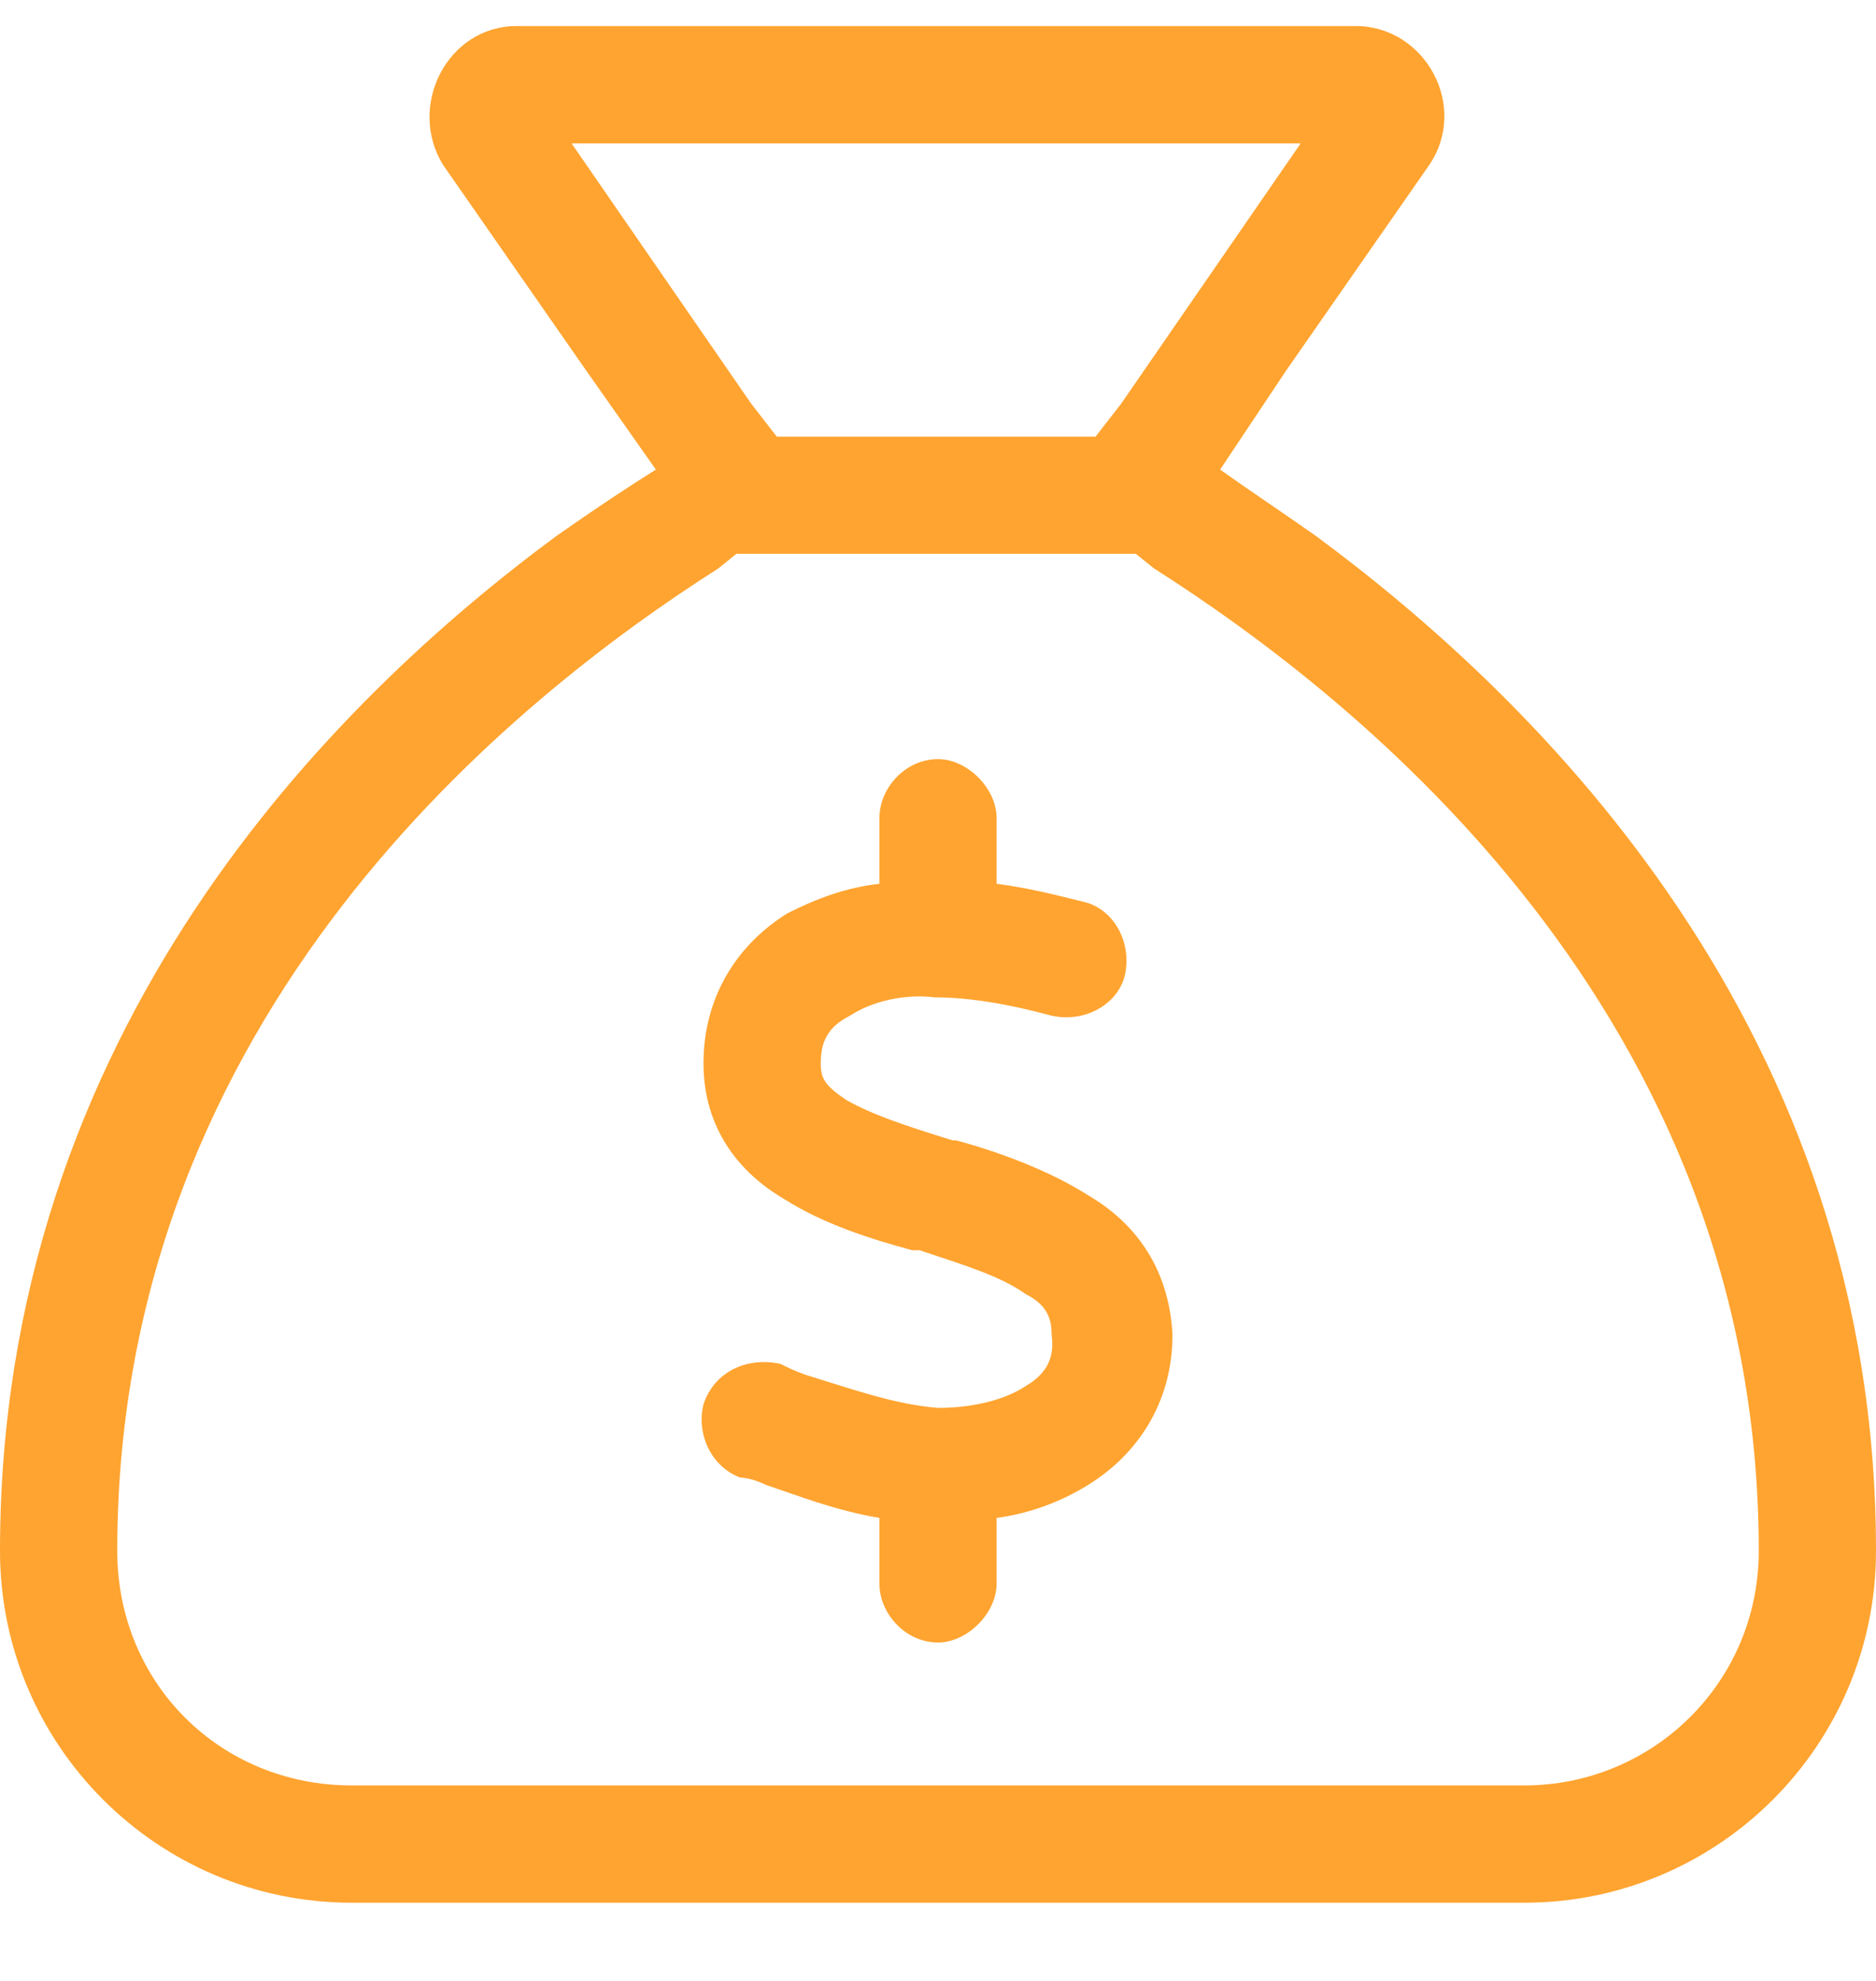 <?xml version="1.0" encoding="UTF-8"?>
<svg xmlns="http://www.w3.org/2000/svg" width="18" height="19" viewBox="0 0 18 19" fill="none">
  <path d="M7.066 5.312L6.891 5.453C4.957 6.684 1.125 9.707 1.125 14.875C1.125 16.141 2.109 17.125 3.375 17.125H14.625C15.855 17.125 16.875 16.141 16.875 14.875C16.875 9.707 13.008 6.684 11.074 5.453L10.898 5.312H7.066ZM10.512 4.188L10.758 3.871L12.48 1.375H5.484L7.207 3.871L7.453 4.188H10.512ZM5.344 5.137C5.695 4.891 6.012 4.68 6.293 4.504L5.625 3.555L4.254 1.586C3.902 1.023 4.289 0.25 4.957 0.25H13.008C13.676 0.25 14.098 1.023 13.711 1.586L12.34 3.555L11.707 4.504C11.953 4.68 12.27 4.891 12.621 5.137C14.766 6.719 18 9.883 18 14.875C18 16.738 16.488 18.25 14.625 18.25H3.375C1.512 18.25 0 16.738 0 14.875C0 9.883 3.199 6.719 5.344 5.137ZM9.562 7.844V7.879V8.477C9.844 8.512 10.125 8.582 10.406 8.652C10.688 8.723 10.863 9.039 10.793 9.355C10.723 9.637 10.406 9.812 10.09 9.742C9.703 9.637 9.316 9.566 8.965 9.566C8.684 9.531 8.367 9.602 8.156 9.742C7.945 9.848 7.875 9.988 7.875 10.199C7.875 10.34 7.91 10.41 8.121 10.551C8.367 10.691 8.684 10.797 9.141 10.938H9.176C9.562 11.043 10.055 11.219 10.441 11.465C10.863 11.711 11.215 12.133 11.25 12.801C11.25 13.469 10.898 13.961 10.441 14.242C10.16 14.418 9.844 14.523 9.562 14.559V15.191C9.562 15.473 9.281 15.754 9 15.754C8.684 15.754 8.438 15.473 8.438 15.191V14.559C8.016 14.488 7.664 14.348 7.348 14.242C7.277 14.207 7.172 14.172 7.102 14.172C6.82 14.066 6.68 13.75 6.75 13.469C6.855 13.152 7.172 13.012 7.488 13.082C7.559 13.117 7.629 13.152 7.734 13.188C8.191 13.328 8.578 13.469 9 13.504C9.316 13.504 9.633 13.434 9.844 13.293C10.02 13.188 10.125 13.047 10.09 12.801C10.09 12.66 10.055 12.52 9.844 12.414C9.598 12.238 9.246 12.133 8.824 11.992H8.754C8.367 11.887 7.91 11.746 7.523 11.5C7.102 11.254 6.75 10.832 6.75 10.199C6.75 9.531 7.102 9.039 7.559 8.758C7.84 8.617 8.121 8.512 8.438 8.477V7.844C8.438 7.562 8.684 7.281 9 7.281C9.281 7.281 9.562 7.562 9.562 7.844Z" fill="#FFA430"></path>
</svg>
